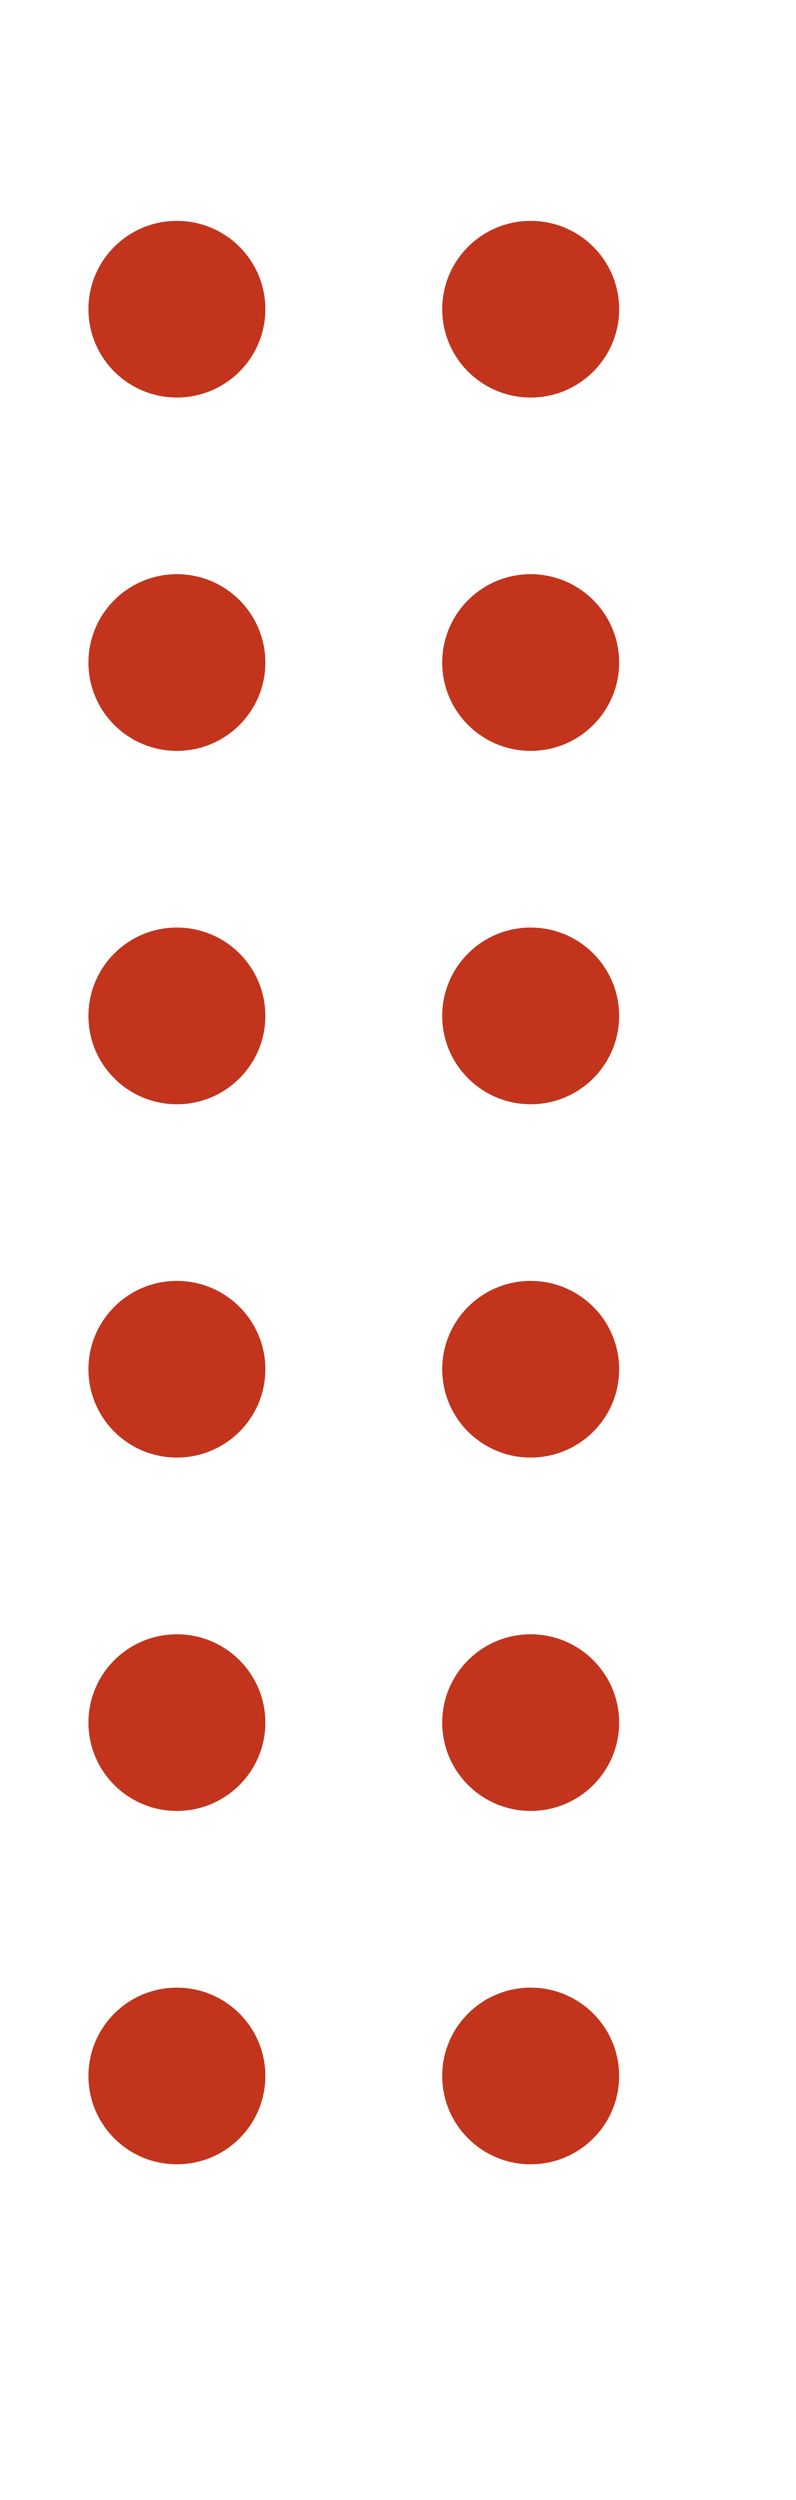 <?xml version="1.0" encoding="UTF-8"?>
<svg xmlns="http://www.w3.org/2000/svg" xmlns:xlink="http://www.w3.org/1999/xlink" width="50pt" height="157pt" viewBox="0 0 50 157" version="1.1">
<defs>
<clipPath id="clip1">
  <path d="M 5 13.871 L 17 13.871 L 17 25 L 5 25 Z M 5 13.871 "/>
</clipPath>
<clipPath id="clip2">
  <path d="M 27 13.871 L 38.891 13.871 L 38.891 25 L 27 25 Z M 27 13.871 "/>
</clipPath>
<clipPath id="clip3">
  <path d="M 27 36 L 38.891 36 L 38.891 48 L 27 48 Z M 27 36 "/>
</clipPath>
<clipPath id="clip4">
  <path d="M 27 58 L 38.891 58 L 38.891 70 L 27 70 Z M 27 58 "/>
</clipPath>
<clipPath id="clip5">
  <path d="M 27 80 L 38.891 80 L 38.891 92 L 27 92 Z M 27 80 "/>
</clipPath>
<clipPath id="clip6">
  <path d="M 27 102 L 38.891 102 L 38.891 114 L 27 114 Z M 27 102 "/>
</clipPath>
<clipPath id="clip7">
  <path d="M 27 124 L 38.891 124 L 38.891 136 L 27 136 Z M 27 124 "/>
</clipPath>
</defs>
<g id="surface1">
<g clip-path="url(#clip1)" clip-rule="nonzero">
<path style=" stroke:none;fill-rule:nonzero;fill:rgb(76.078%,20.392%,10.98%);fill-opacity:1;" d="M 16.668 19.418 C 16.668 22.48 14.18 24.965 11.109 24.965 C 8.043 24.965 5.555 22.48 5.555 19.418 C 5.555 16.352 8.043 13.871 11.109 13.871 C 14.18 13.871 16.668 16.352 16.668 19.418 Z M 16.668 19.418 "/>
</g>
<g clip-path="url(#clip2)" clip-rule="nonzero">
<path style=" stroke:none;fill-rule:nonzero;fill:rgb(76.078%,20.392%,10.98%);fill-opacity:1;" d="M 38.891 19.418 C 38.891 22.48 36.402 24.965 33.332 24.965 C 30.266 24.965 27.777 22.48 27.777 19.418 C 27.777 16.352 30.266 13.871 33.332 13.871 C 36.402 13.871 38.891 16.352 38.891 19.418 Z M 38.891 19.418 "/>
</g>
<path style=" stroke:none;fill-rule:nonzero;fill:rgb(76.078%,20.392%,10.98%);fill-opacity:1;" d="M 16.668 41.609 C 16.668 44.672 14.18 47.156 11.109 47.156 C 8.043 47.156 5.555 44.672 5.555 41.609 C 5.555 38.543 8.043 36.059 11.109 36.059 C 14.18 36.059 16.668 38.543 16.668 41.609 Z M 16.668 41.609 "/>
<g clip-path="url(#clip3)" clip-rule="nonzero">
<path style=" stroke:none;fill-rule:nonzero;fill:rgb(76.078%,20.392%,10.98%);fill-opacity:1;" d="M 38.891 41.609 C 38.891 44.672 36.402 47.156 33.332 47.156 C 30.266 47.156 27.777 44.672 27.777 41.609 C 27.777 38.543 30.266 36.059 33.332 36.059 C 36.402 36.059 38.891 38.543 38.891 41.609 Z M 38.891 41.609 "/>
</g>
<path style=" stroke:none;fill-rule:nonzero;fill:rgb(76.078%,20.392%,10.98%);fill-opacity:1;" d="M 16.668 63.797 C 16.668 66.863 14.18 69.348 11.109 69.348 C 8.043 69.348 5.555 66.863 5.555 63.797 C 5.555 60.734 8.043 58.25 11.109 58.25 C 14.18 58.25 16.668 60.734 16.668 63.797 Z M 16.668 63.797 "/>
<g clip-path="url(#clip4)" clip-rule="nonzero">
<path style=" stroke:none;fill-rule:nonzero;fill:rgb(76.078%,20.392%,10.98%);fill-opacity:1;" d="M 38.891 63.797 C 38.891 66.863 36.402 69.348 33.332 69.348 C 30.266 69.348 27.777 66.863 27.777 63.797 C 27.777 60.734 30.266 58.25 33.332 58.25 C 36.402 58.25 38.891 60.734 38.891 63.797 Z M 38.891 63.797 "/>
</g>
<path style=" stroke:none;fill-rule:nonzero;fill:rgb(76.078%,20.392%,10.98%);fill-opacity:1;" d="M 16.668 85.988 C 16.668 89.055 14.18 91.535 11.109 91.535 C 8.043 91.535 5.555 89.055 5.555 85.988 C 5.555 82.926 8.043 80.441 11.109 80.441 C 14.18 80.441 16.668 82.926 16.668 85.988 Z M 16.668 85.988 "/>
<g clip-path="url(#clip5)" clip-rule="nonzero">
<path style=" stroke:none;fill-rule:nonzero;fill:rgb(76.078%,20.392%,10.98%);fill-opacity:1;" d="M 38.891 85.988 C 38.891 89.055 36.402 91.535 33.332 91.535 C 30.266 91.535 27.777 89.055 27.777 85.988 C 27.777 82.926 30.266 80.441 33.332 80.441 C 36.402 80.441 38.891 82.926 38.891 85.988 Z M 38.891 85.988 "/>
</g>
<path style=" stroke:none;fill-rule:nonzero;fill:rgb(76.078%,20.392%,10.98%);fill-opacity:1;" d="M 16.668 108.18 C 16.668 111.242 14.18 113.727 11.109 113.727 C 8.043 113.727 5.555 111.242 5.555 108.18 C 5.555 105.117 8.043 102.633 11.109 102.633 C 14.18 102.633 16.668 105.117 16.668 108.18 Z M 16.668 108.18 "/>
<g clip-path="url(#clip6)" clip-rule="nonzero">
<path style=" stroke:none;fill-rule:nonzero;fill:rgb(76.078%,20.392%,10.98%);fill-opacity:1;" d="M 38.891 108.18 C 38.891 111.242 36.402 113.727 33.332 113.727 C 30.266 113.727 27.777 111.242 27.777 108.18 C 27.777 105.117 30.266 102.633 33.332 102.633 C 36.402 102.633 38.891 105.117 38.891 108.18 Z M 38.891 108.18 "/>
</g>
<path style=" stroke:none;fill-rule:nonzero;fill:rgb(76.078%,20.392%,10.98%);fill-opacity:1;" d="M 16.668 130.371 C 16.668 133.434 14.18 135.918 11.109 135.918 C 8.043 135.918 5.555 133.434 5.555 130.371 C 5.555 127.309 8.043 124.824 11.109 124.824 C 14.18 124.824 16.668 127.309 16.668 130.371 Z M 16.668 130.371 "/>
<g clip-path="url(#clip7)" clip-rule="nonzero">
<path style=" stroke:none;fill-rule:nonzero;fill:rgb(76.078%,20.392%,10.98%);fill-opacity:1;" d="M 38.891 130.371 C 38.891 133.434 36.402 135.918 33.332 135.918 C 30.266 135.918 27.777 133.434 27.777 130.371 C 27.777 127.309 30.266 124.824 33.332 124.824 C 36.402 124.824 38.891 127.309 38.891 130.371 Z M 38.891 130.371 "/>
</g>
</g>
</svg>

